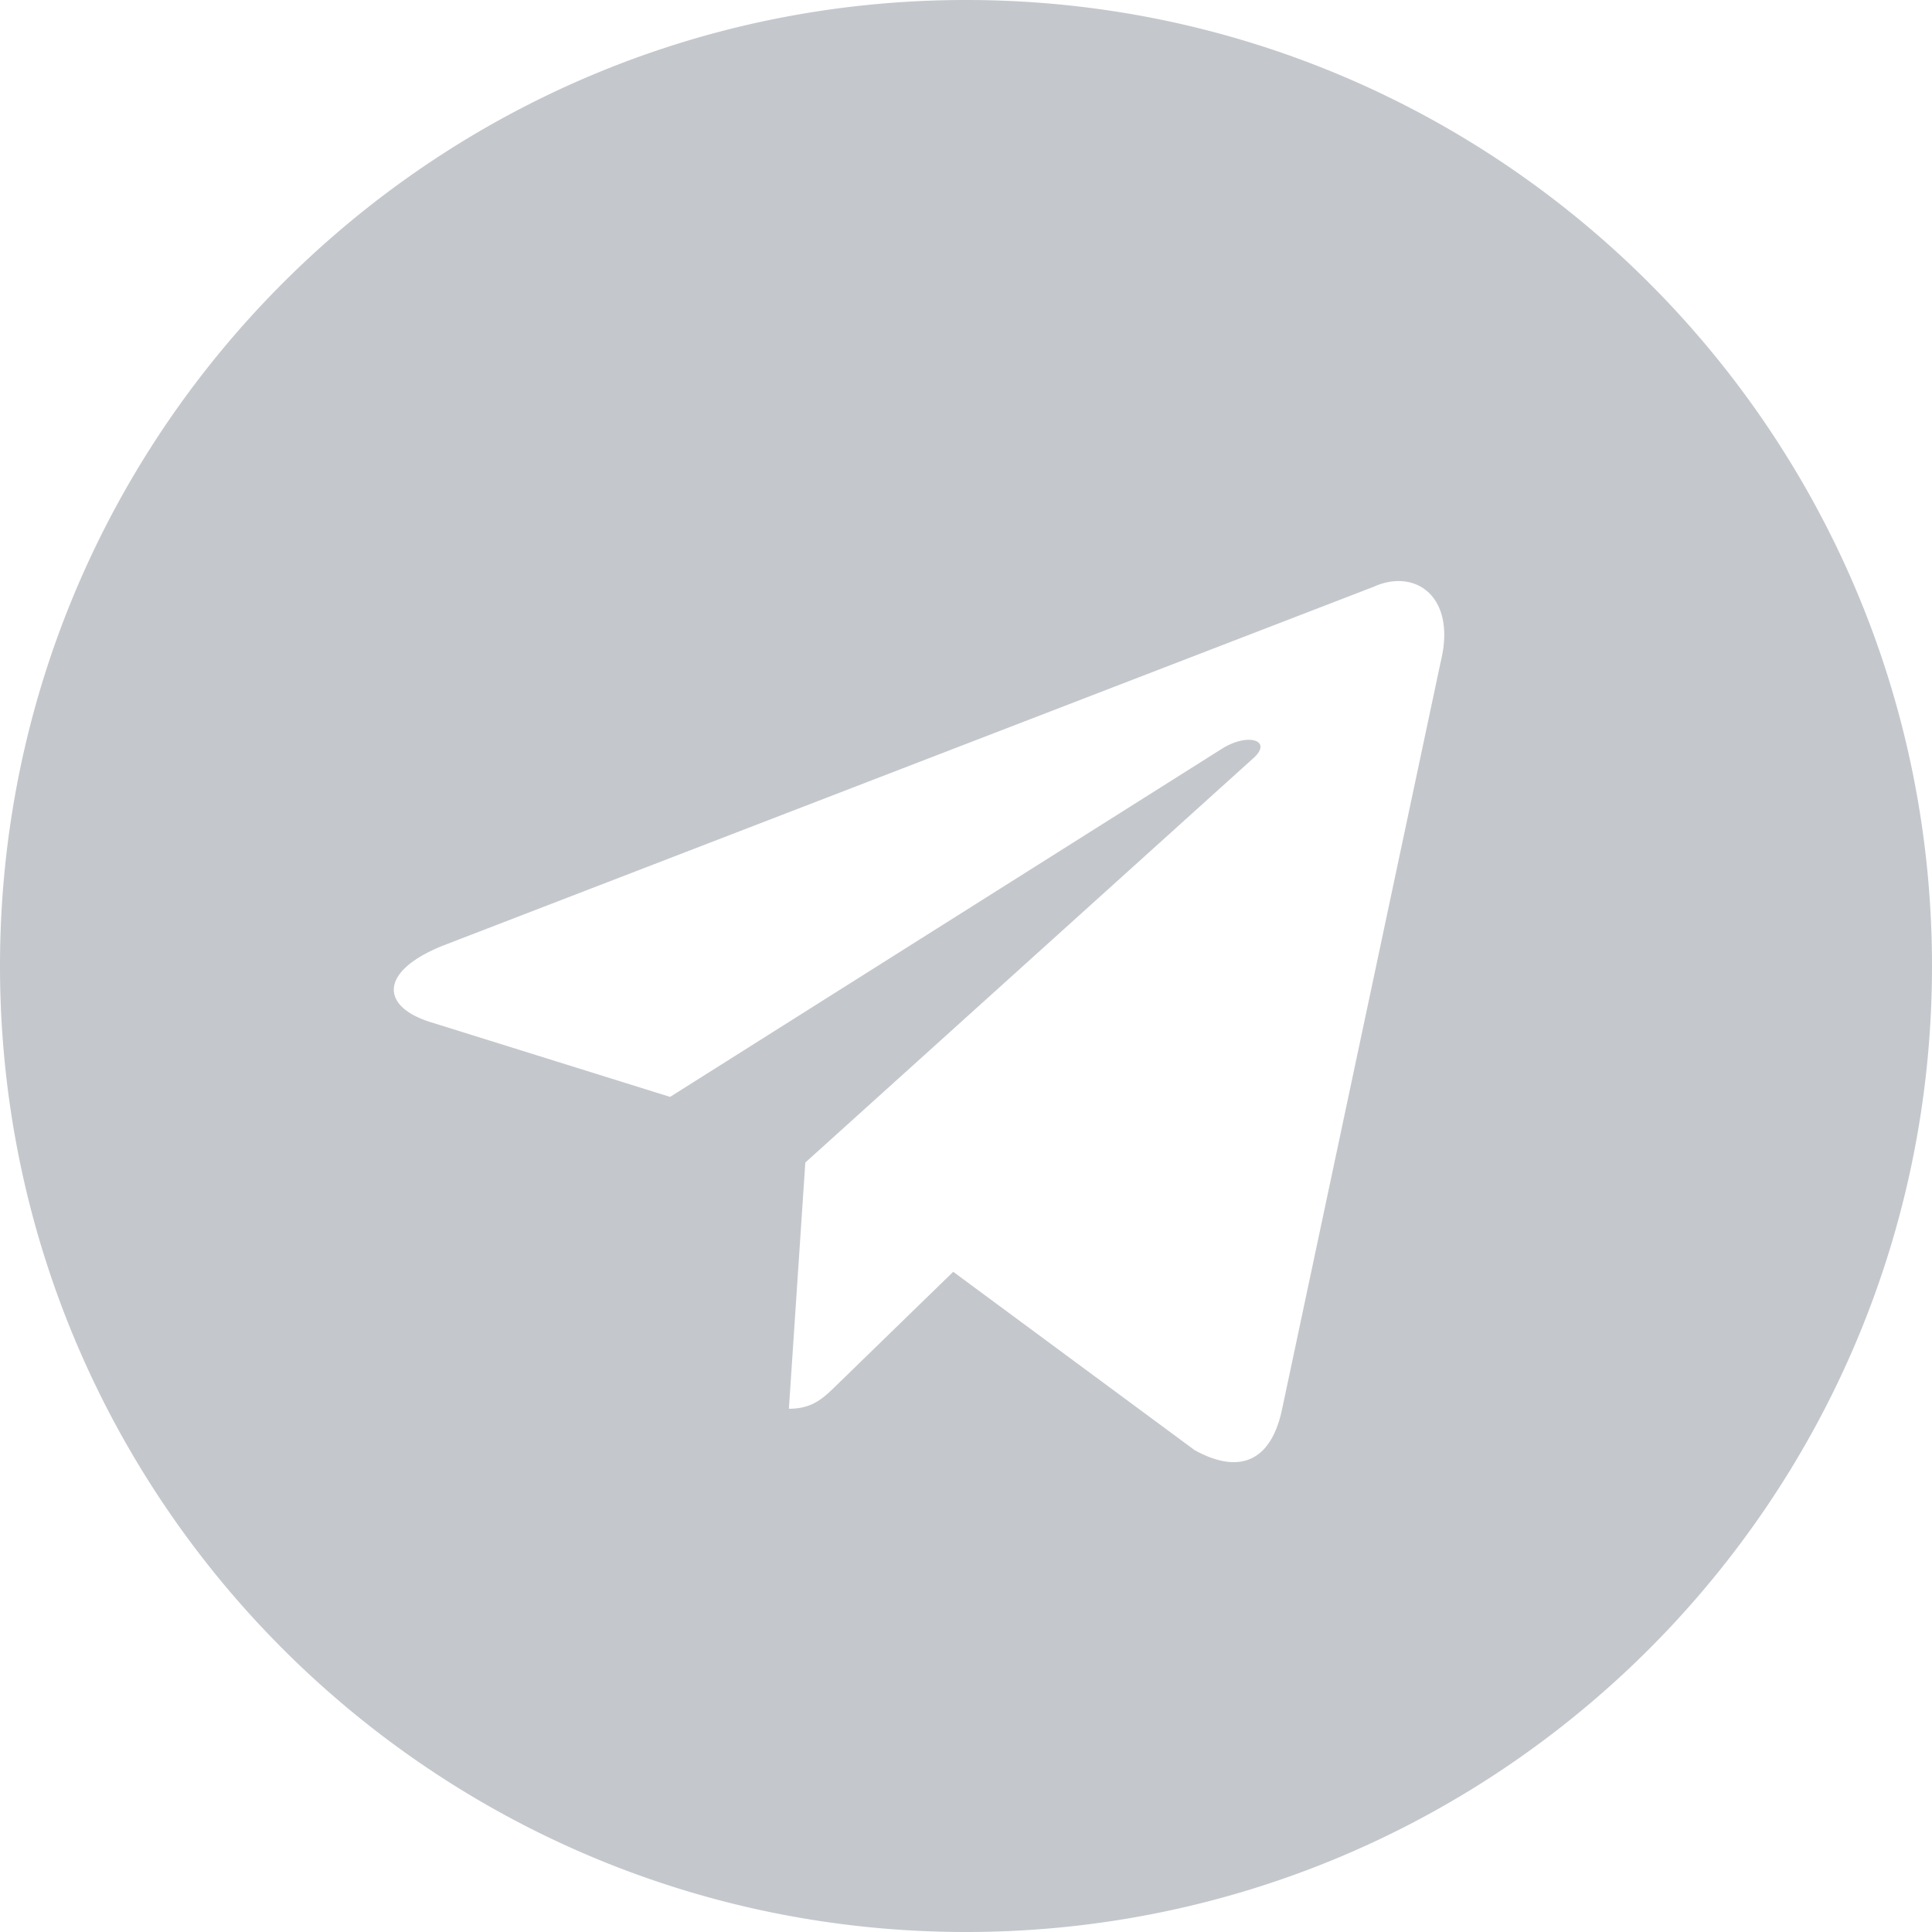 <svg width="36" height="36" viewBox="0 0 36 36" fill="none" xmlns="http://www.w3.org/2000/svg"><path fill-rule="evenodd" clip-rule="evenodd" d="M0 18c0 9.941 8.059 18 18 18s18-8.059 18-18S27.941 0 18 0 0 8.059 0 18zm14.7 8.25l.306-4.588 8.347-7.533c.366-.325-.08-.483-.567-.188l-10.3 6.498-4.45-1.389c-.96-.294-.968-.954.216-1.429l17.338-6.685c.792-.36 1.556.19 1.254 1.402l-2.953 13.914c-.206.99-.803 1.226-1.631.769l-4.498-3.323L15.6 25.8a3.839 3.839 0 00-.02.02c-.242.235-.442.43-.88.43z" fill="#C4C7CC"/></svg>